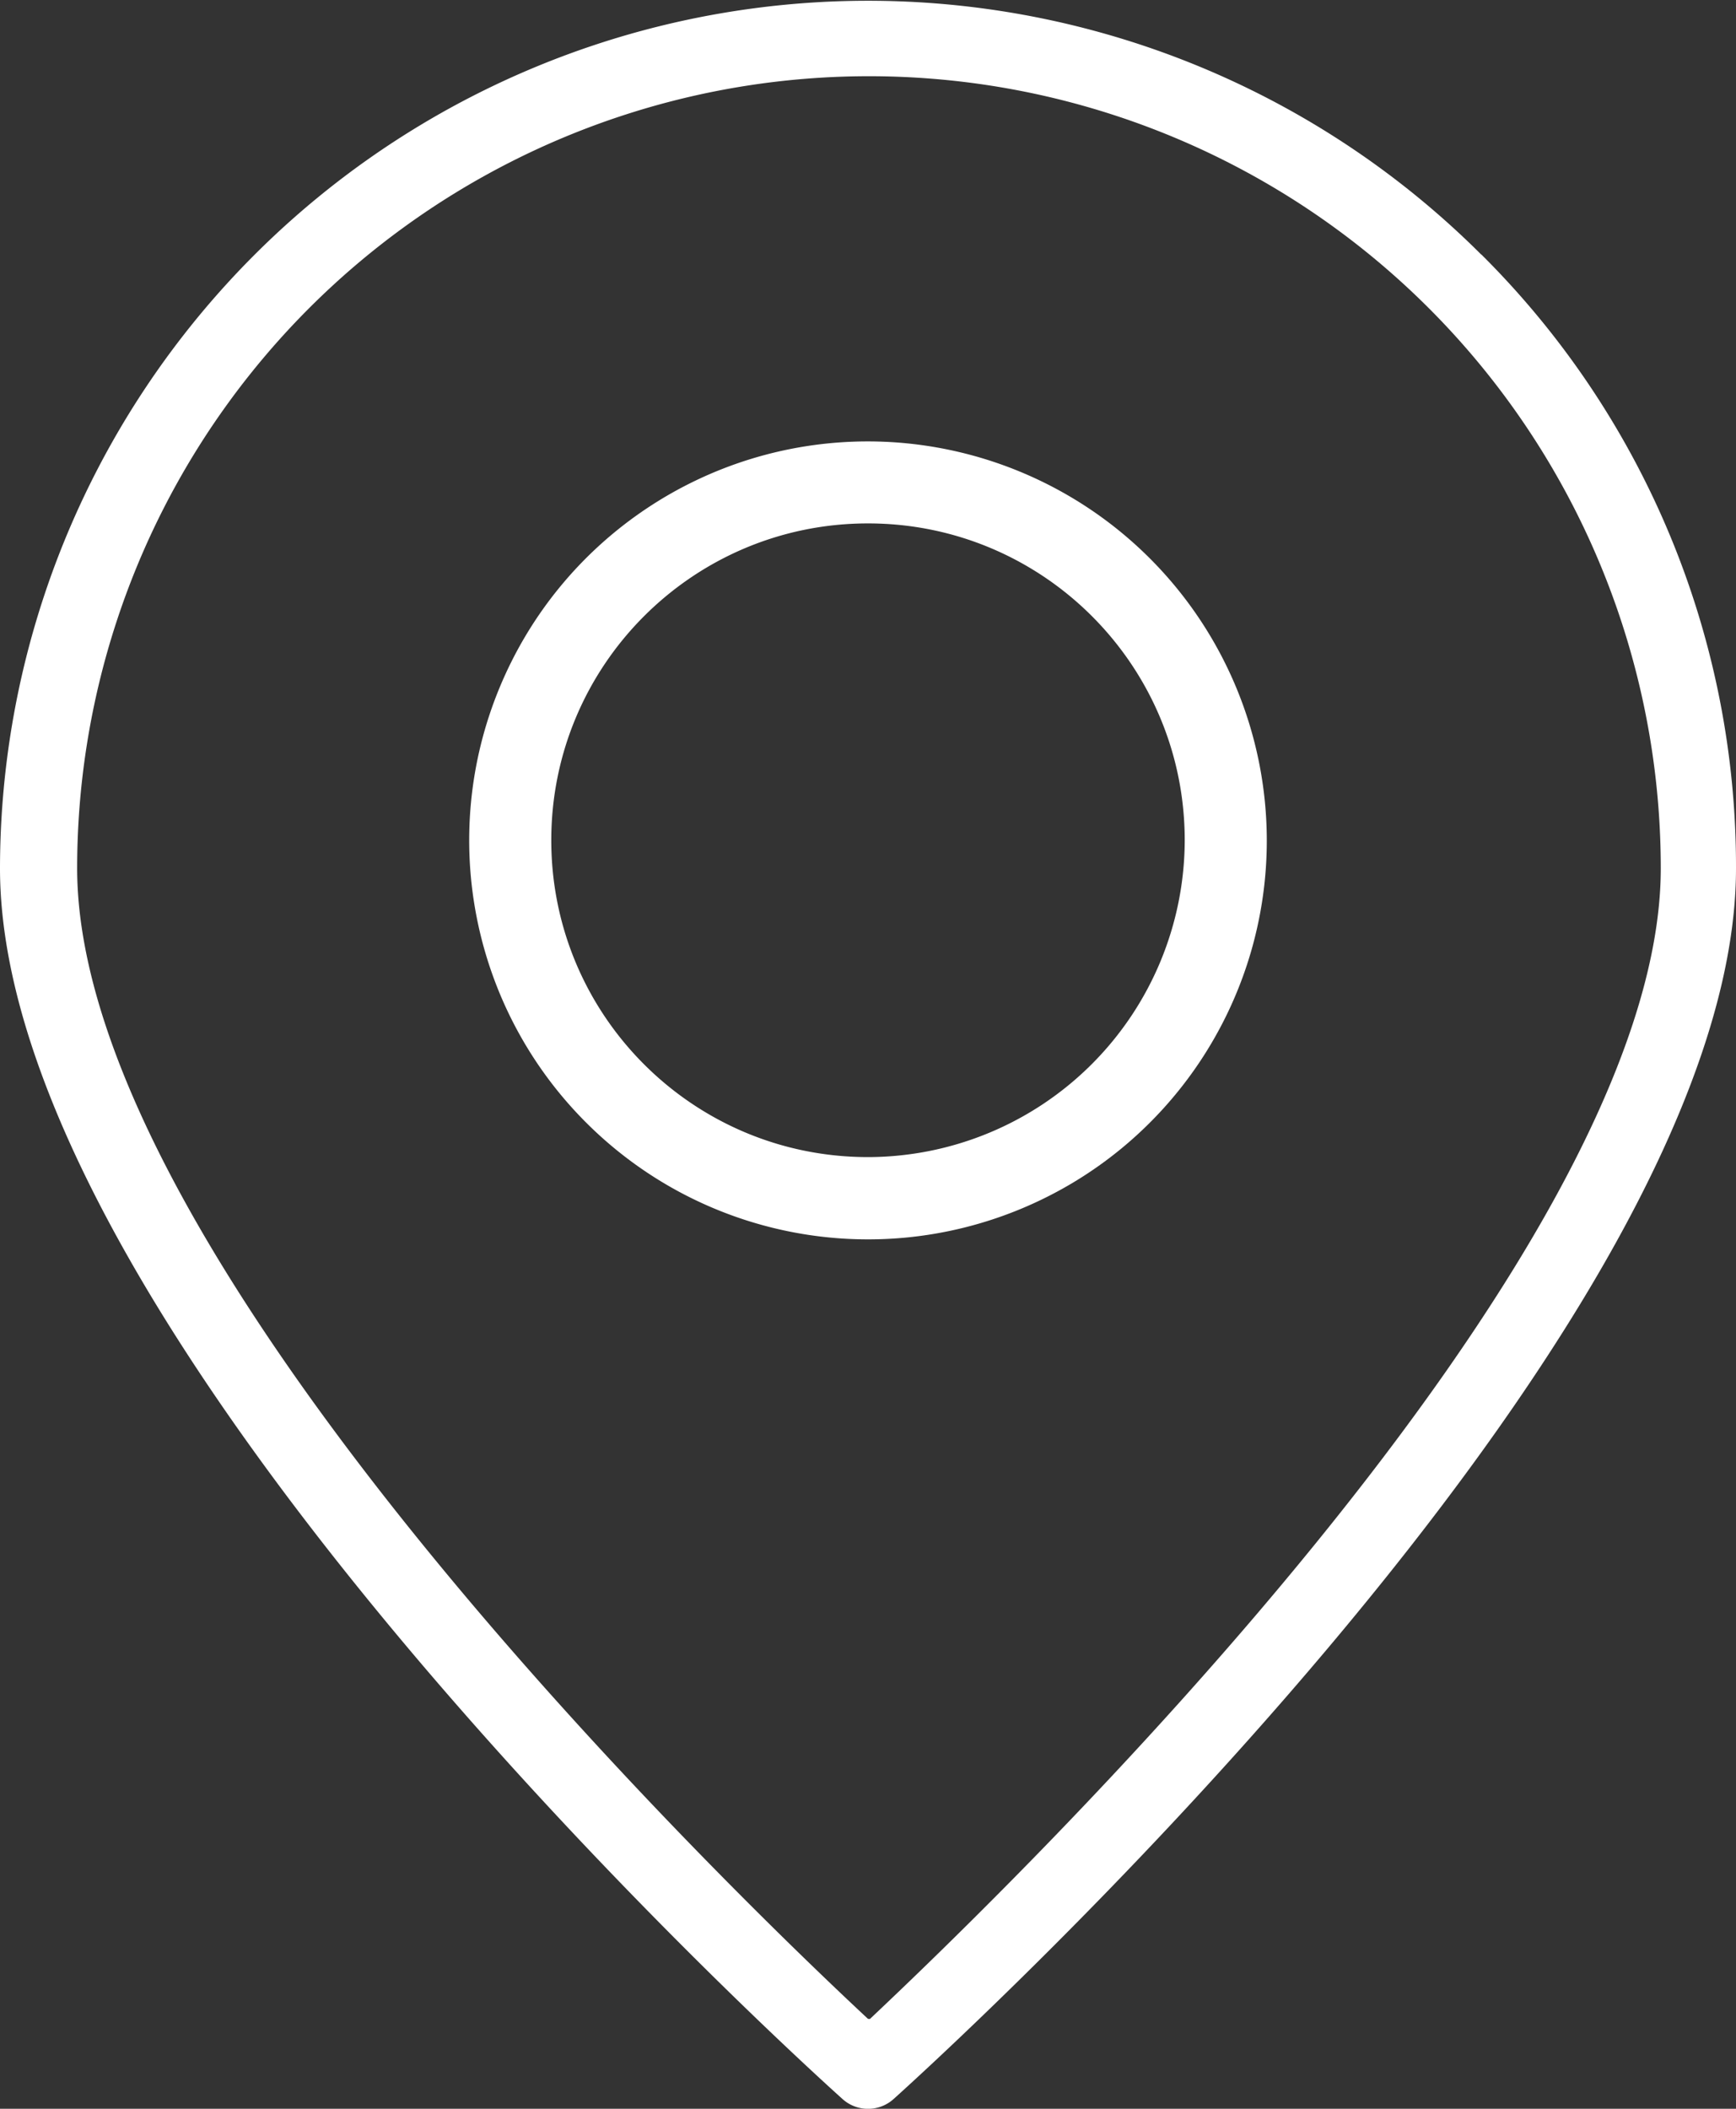 <svg xmlns="http://www.w3.org/2000/svg" width="18" height="21.857" fill="#fff"><rect width="100%" height="100%" fill="#333333" stroke="none"/><path d="M15.36 2.64A9 9 0 0 0 0 9c0 4.874 8.38 12.437 8.737 12.757.15.134.377.134.527 0C9.62 21.437 18 13.874 18 9a8.94 8.94 0 0 0-2.64-6.362zM9 20.925C7.582 19.604.8 13.064.8 9a8.21 8.21 0 1 1 16.42 0c0 4.063-6.793 10.6-8.2 11.926z"/><path d="M9 4.575c-1.673 0-3.18 1.007-3.82 2.552s-.287 3.324.896 4.507 2.96 1.537 4.506.897 2.553-2.148 2.553-3.82A4.14 4.14 0 0 0 9 4.575zm0 7.418c-1.814 0-3.284-1.47-3.284-3.284S7.186 5.425 9 5.425s3.284 1.47 3.284 3.284A3.29 3.29 0 0 1 9 11.993z"/></svg>